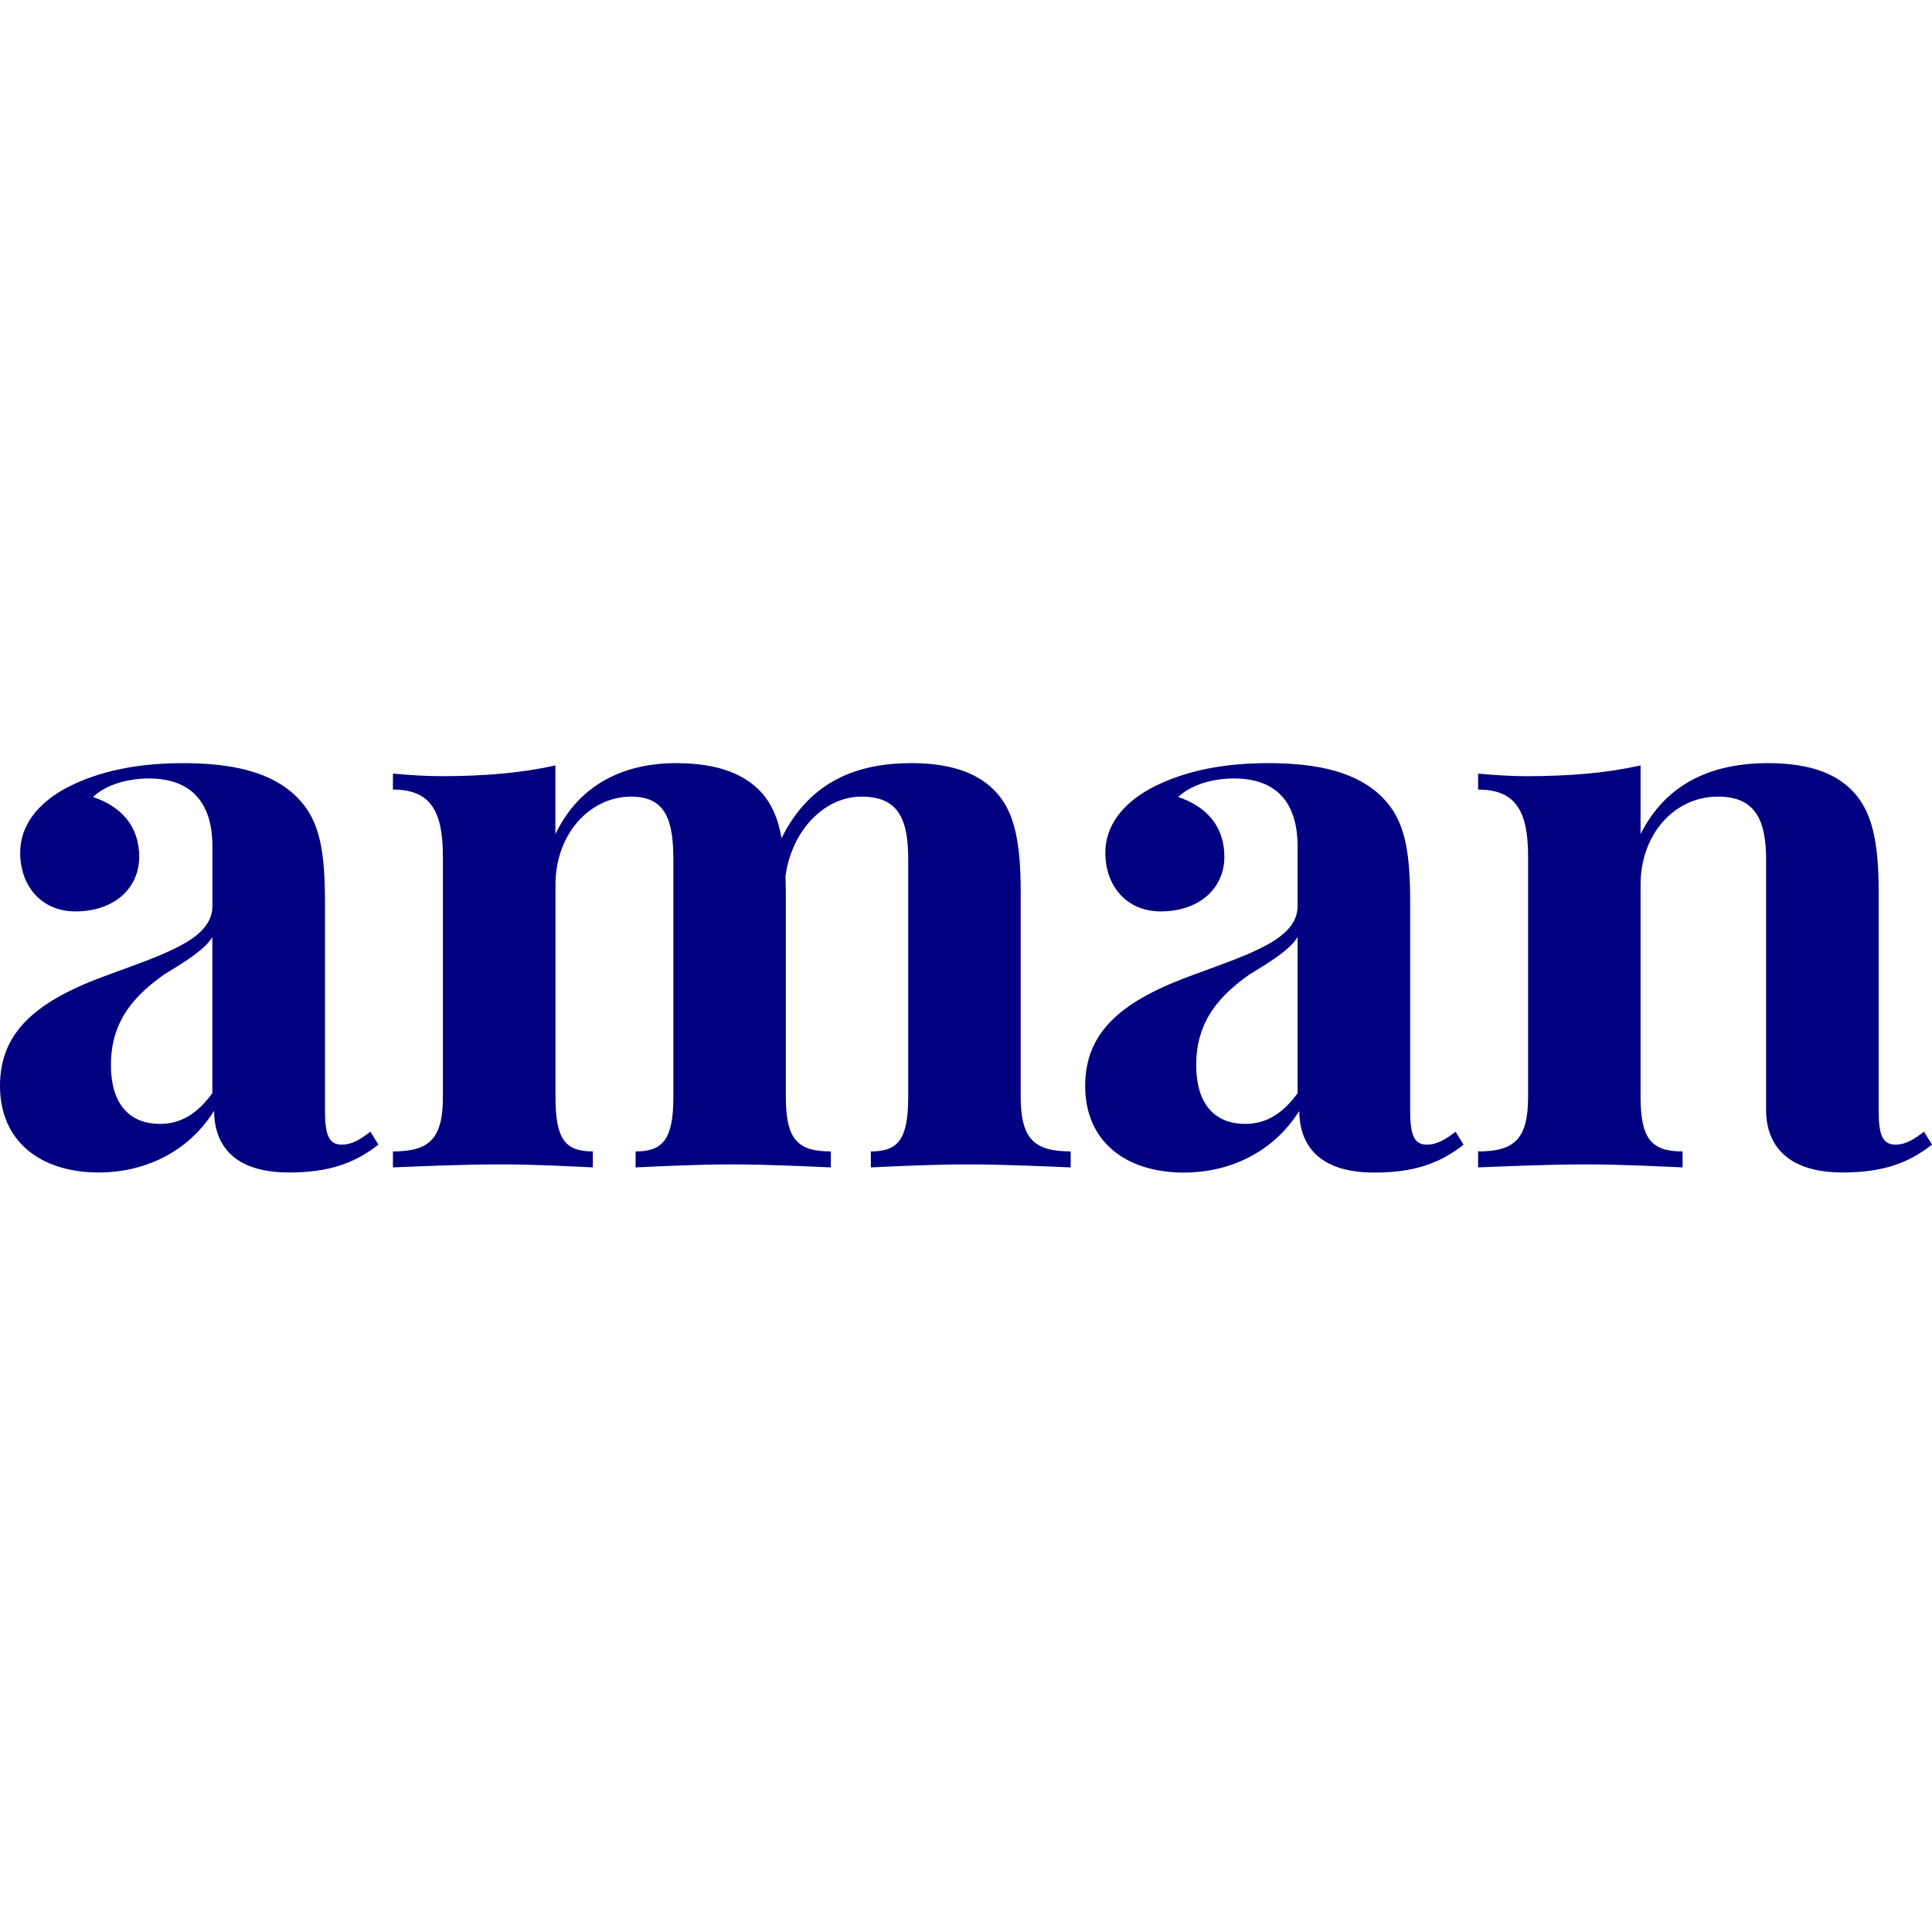 <svg width="150" height="150" fill="none" xmlns="http://www.w3.org/2000/svg"><path d="M26.533 88.87c-.98 0-1.3-.721-1.3-2.624V70.184c0-4.123-.387-6.493-2.16-8.278-1.96-1.961-4.98-2.656-8.886-2.656-4.087 0-7.047.838-9.214 2.02-1.986 1.122-3.406 2.765-3.406 4.934 0 2.597 1.66 4.558 4.293 4.558 2.993 0 4.947-1.786 4.947-4.24 0-2.396-1.42-3.922-3.587-4.643 1.093-1.038 2.873-1.44 4.327-1.44 3.586 0 4.946 2.194 4.946 5.278v4.616c0 2.539-3.493 3.662-7.966 5.304C2.9 77.65 0 80.046 0 84.312c0 4.298 3.14 6.72 7.673 6.72 3.407 0 6.873-1.474 8.947-4.786.026 2.539 1.393 4.785 5.833 4.785 3.08 0 5.093-.72 6.927-2.162l-.62-1.006c-.687.52-1.367 1.006-2.227 1.006Zm-10.04-4.007c-1.273 1.76-2.606 2.396-4.086 2.396-2.16 0-3.794-1.324-3.794-4.584 0-3.544 1.987-5.48 4.114-7.005 2.046-1.24 3.2-2.02 3.76-2.915v12.109h.006ZM79.247 85.15V69.23c0-3.896-.507-6.175-1.867-7.675-1.24-1.383-3.253-2.305-6.626-2.305-4.087 0-7.854 1.325-10.074 5.824-.267-1.526-.767-2.656-1.54-3.52-1.24-1.382-3.287-2.304-6.633-2.304-4 0-7.493 1.584-9.386 5.506v-5.33c-2.547.577-5.48.837-8.854.837-1.213 0-2.486-.085-3.76-.201v1.24c2.934 0 3.88 1.675 3.88 5.22v18.634c0 3.285-1.066 4.24-3.88 4.24v1.24c1.6-.06 5.24-.234 8.354-.234 2.813 0 5.806.175 7.166.233v-1.24c-2.16 0-2.9-.954-2.9-4.24V68.685c0-3.896 2.633-6.837 5.893-6.837 2.754 0 3.26 1.993 3.26 4.934v18.375c0 3.285-.8 4.24-2.933 4.24v1.24c1.42-.06 4.56-.234 7.52-.234 2.814 0 6.187.175 7.64.233v-1.24c-2.607 0-3.494-.954-3.494-4.24V69.23l-.026-1.214c.466-3.46 2.953-6.168 5.913-6.168 3.02 0 3.613 1.993 3.613 4.934v18.375c0 3.285-.766 4.24-2.9 4.24v1.24c1.42-.06 4.56-.234 7.52-.234s6.454.175 7.994.233v-1.24c-2.813-.006-3.88-.954-3.88-4.246ZM110.786 88.87c-.98 0-1.3-.721-1.3-2.624V70.184c0-4.123-.387-6.493-2.16-8.278-1.953-1.961-4.98-2.656-8.887-2.656-4.086 0-7.046.837-9.213 2.02-1.987 1.122-3.407 2.765-3.407 4.934 0 2.597 1.66 4.557 4.294 4.557 2.993 0 4.946-1.785 4.946-4.24 0-2.395-1.42-3.92-3.586-4.642 1.093-1.038 2.873-1.44 4.326-1.44 3.587 0 4.947 2.194 4.947 5.278v4.616c0 2.538-3.493 3.662-7.967 5.304-5.626 2.02-8.526 4.415-8.526 8.681 0 4.298 3.14 6.72 7.673 6.72 3.407 0 6.873-1.474 8.947-4.785.026 2.538 1.393 4.785 5.833 4.785 3.08 0 5.093-.72 6.926-2.162l-.619-1.007c-.687.513-1.367 1-2.227 1Zm-10.033-4.007c-1.274 1.76-2.607 2.396-4.087 2.396-2.16 0-3.793-1.324-3.793-4.584 0-3.545 1.986-5.48 4.113-7.005 2.047-1.24 3.2-2.02 3.76-2.915v12.108h.007ZM149.38 87.863c-.68.52-1.36 1.006-2.22 1.006-.98 0-1.3-.72-1.3-2.623V69.23c0-4.006-.56-6.174-1.893-7.674-1.253-1.383-3.233-2.305-6.7-2.305-4.267 0-7.88 1.5-9.893 5.506v-5.33c-2.547.577-5.48.837-8.853.837-1.214 0-2.488-.085-3.761-.201v1.24c2.933 0 3.881 1.675 3.881 5.22v18.634c0 3.285-1.068 4.24-3.881 4.24v1.24c1.6-.059 5.241-.234 8.354-.234 2.96 0 6.1.175 7.52.233v-1.24c-2.4 0-3.26-.954-3.26-4.24V68.685c0-3.896 2.606-6.837 6.013-6.837 3.02 0 3.733 1.993 3.733 4.934V86.246c.027 2.539 1.514 4.785 5.954 4.785 3.08 0 5.093-.72 6.926-2.162l-.62-1.006Z" fill="navy"/><path d="M8.61 88.666c-.026-.041-.009-.016 0 0ZM8.608 88.662c.008.015.024.03 0 0Z" fill="navy"/></svg>